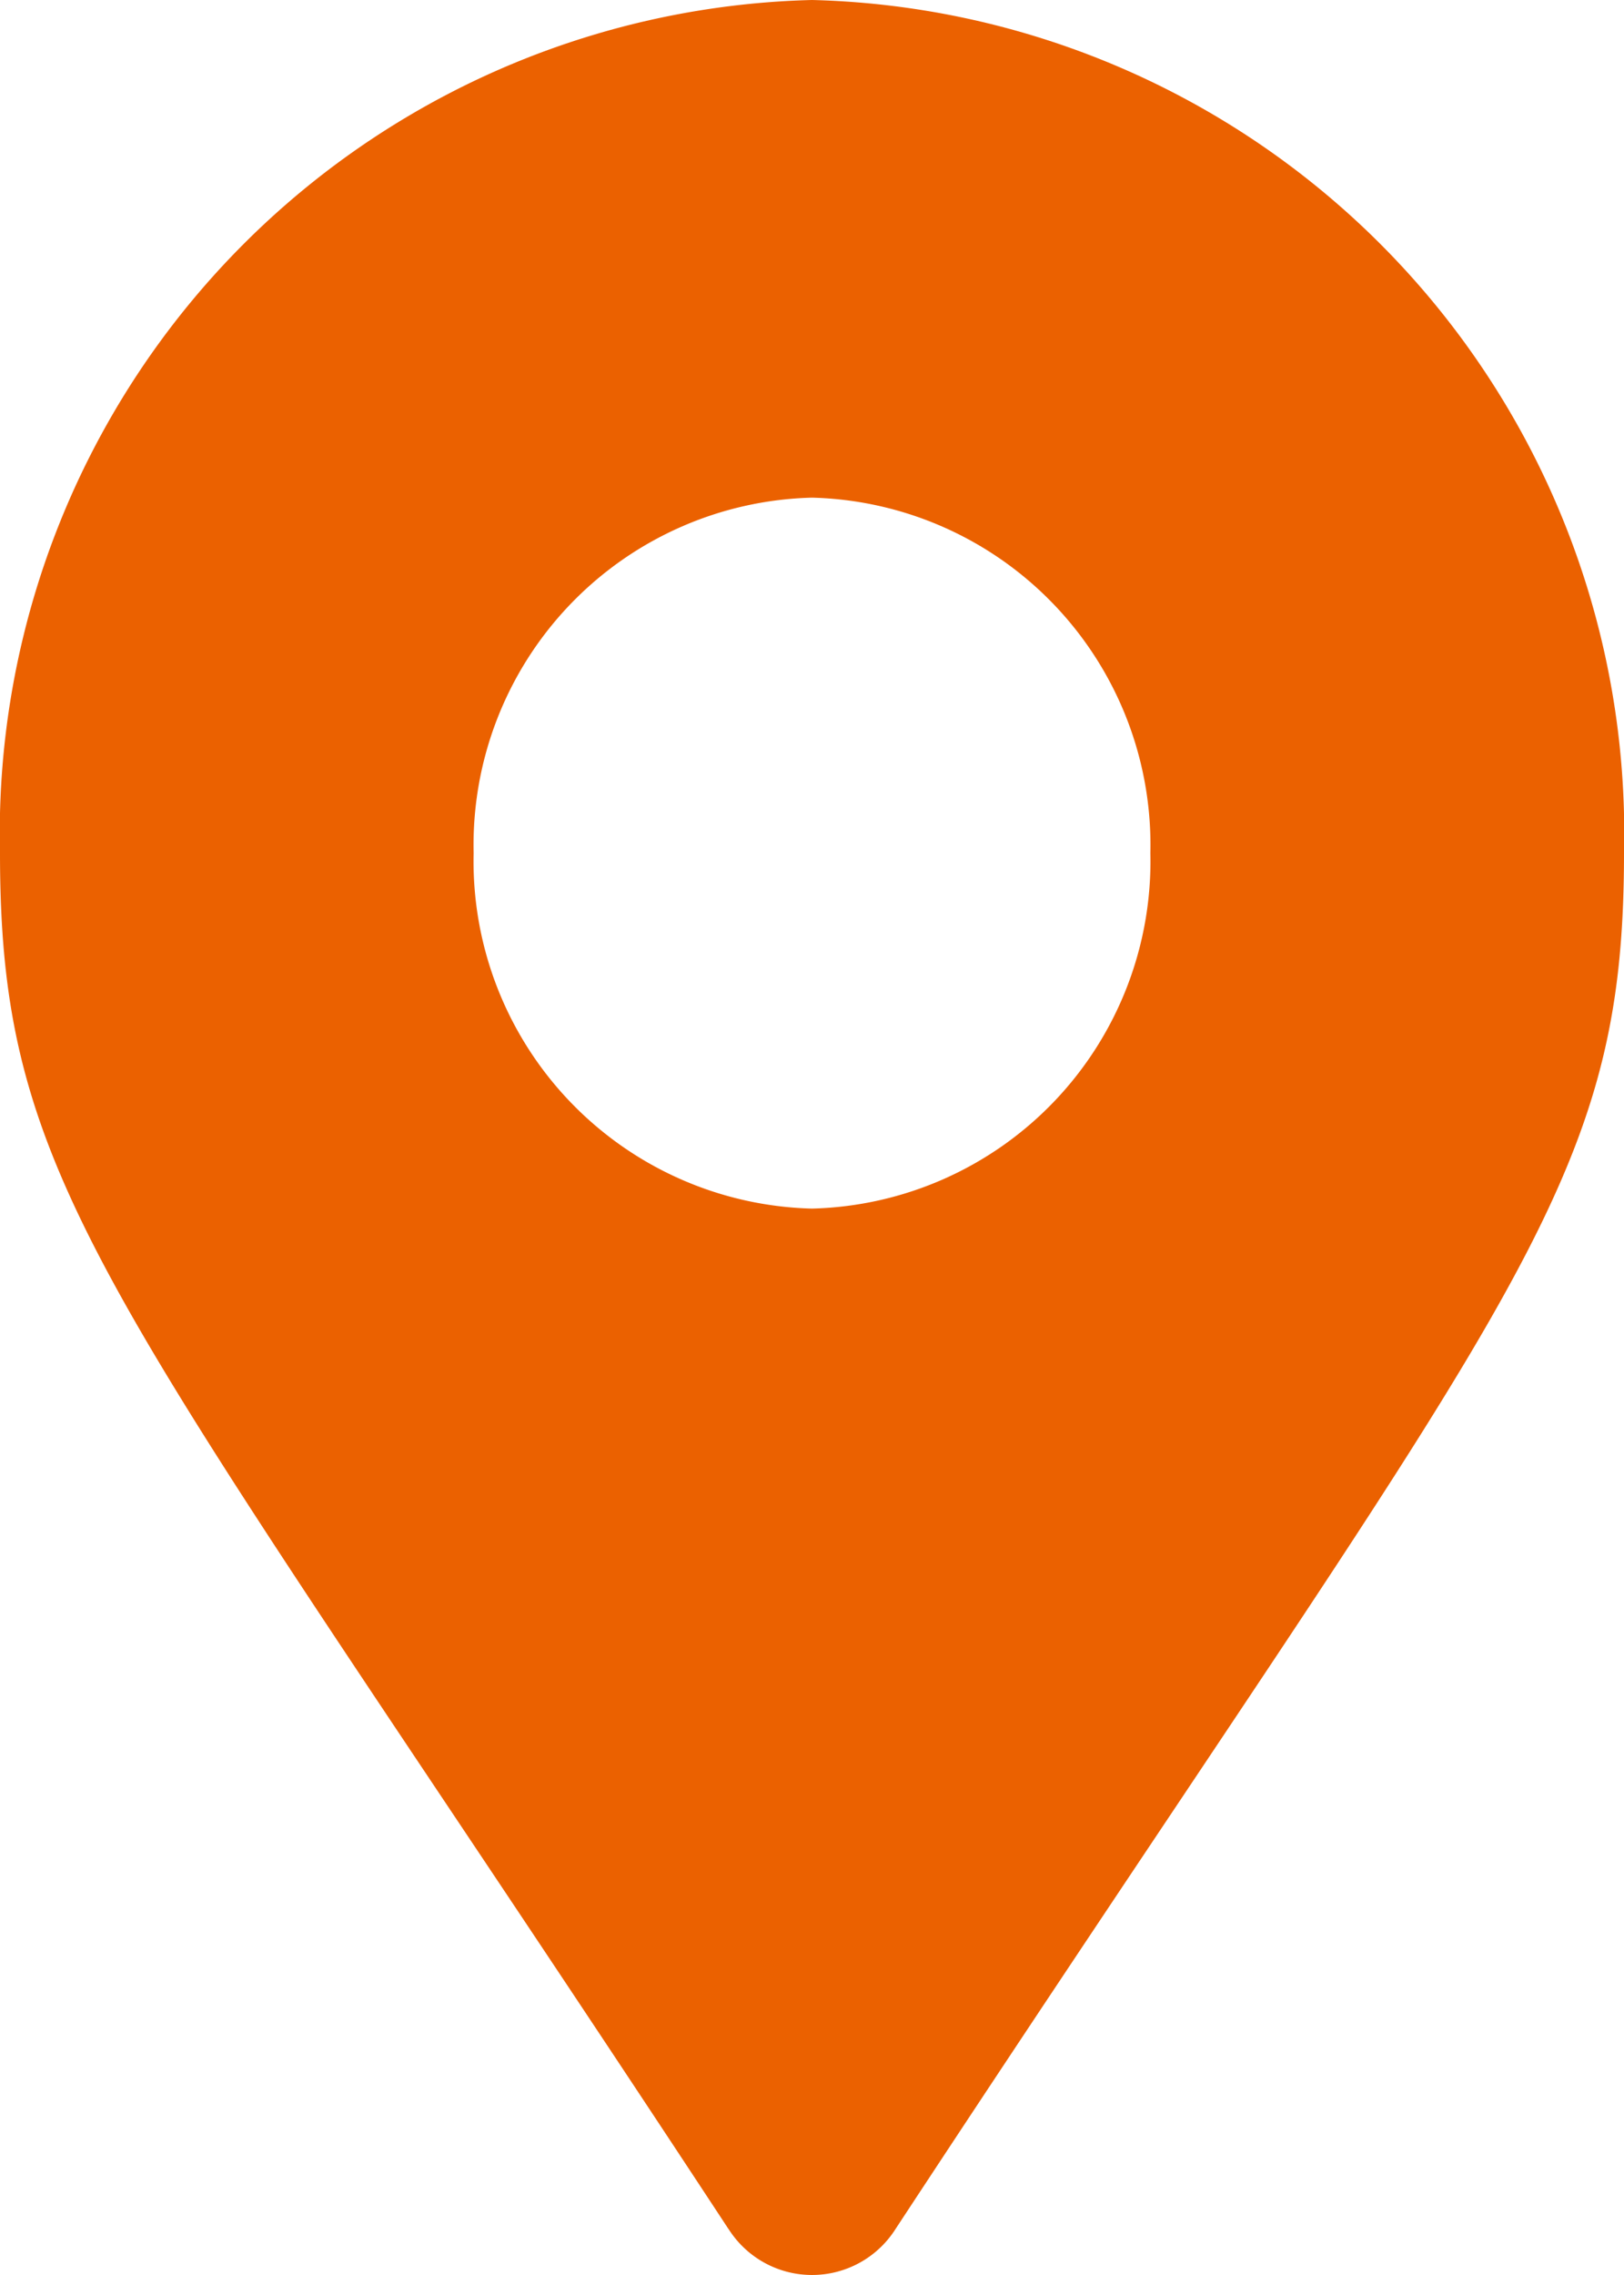 <svg xmlns="http://www.w3.org/2000/svg" width="20" height="28" viewBox="0 0 20 28">
  <path id="Icon_awesome-map-marker-alt" data-name="Icon awesome-map-marker-alt" d="M8.972,27.435C1.4,15.916,0,14.734,0,10.5A10.259,10.259,0,0,1,10,0,10.259,10.259,0,0,1,20,10.5c0,4.234-1.4,5.416-8.972,16.935a1.217,1.217,0,0,1-2.055,0ZM10,14.875A4.275,4.275,0,0,0,14.167,10.5,4.275,4.275,0,0,0,10,6.125,4.275,4.275,0,0,0,5.833,10.5,4.275,4.275,0,0,0,10,14.875Z" fill="#eb6100"/>
</svg>
